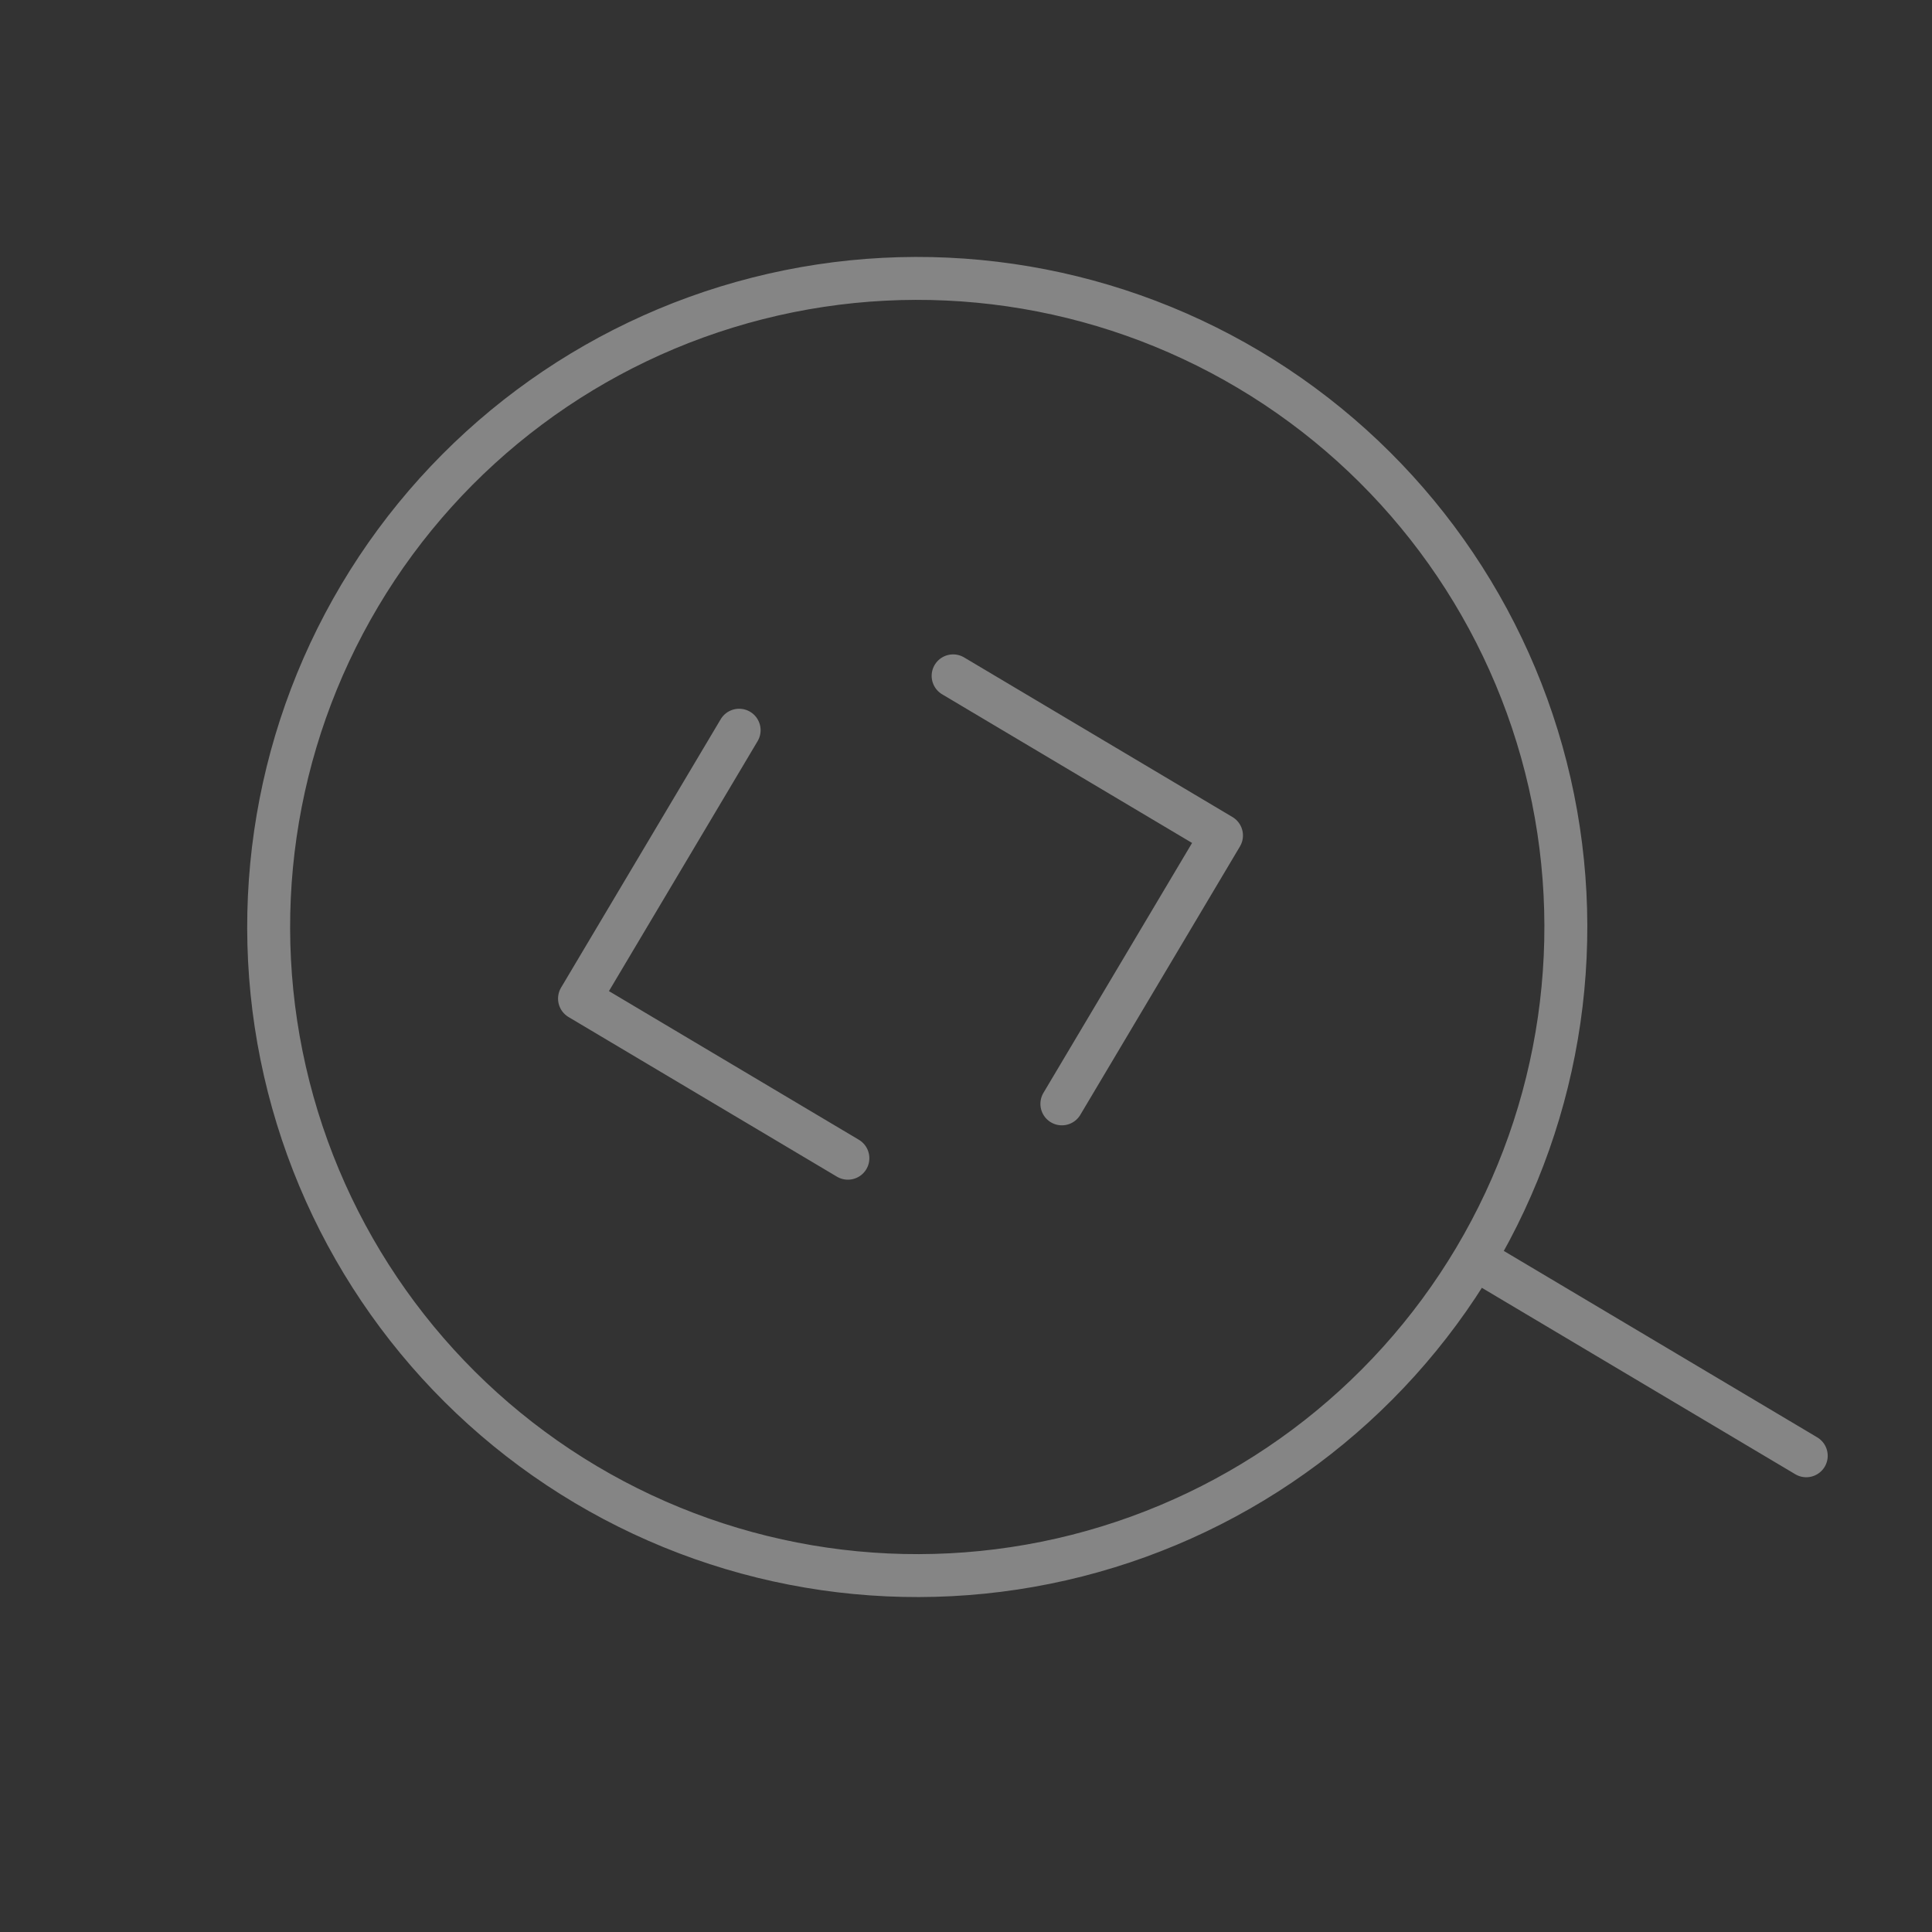<svg width="45" height="45" viewBox="0 0 45 45" fill="none" xmlns="http://www.w3.org/2000/svg">
<rect x="0" y="0" width="45" height="45" fill="#333333" stroke="none"/>
<g clip-path="url(#clip0_2653_32309)">
<path d="M42.071 33.908L34.361 29.322M25.085 36.234C28.968 35.247 32.301 32.758 34.349 29.315C36.397 25.871 36.993 21.755 36.007 17.872C35.02 13.989 32.531 10.656 29.088 8.608C25.644 6.56 21.528 5.963 17.645 6.95C13.762 7.936 10.429 10.425 8.381 13.869C6.333 17.312 5.736 21.429 6.723 25.312C7.71 29.195 10.198 32.528 13.642 34.576C17.085 36.624 21.202 37.22 25.085 36.234Z" stroke="white" stroke-opacity="0.4" stroke-linecap="round" stroke-linejoin="round"/>
<path d="M17.216 17.008L13.498 23.259L19.749 26.977M22.2 15.742L28.451 19.46L24.733 25.711" stroke="white" stroke-opacity="0.4" stroke-linecap="round" stroke-linejoin="round"/>
</g>
<defs>
<clipPath id="clip0_2653_32309">
<rect width="36" height="36" fill="white" transform="translate(0.659 9.276) rotate(-14.255)"/>
</clipPath>
</defs>
</svg>
